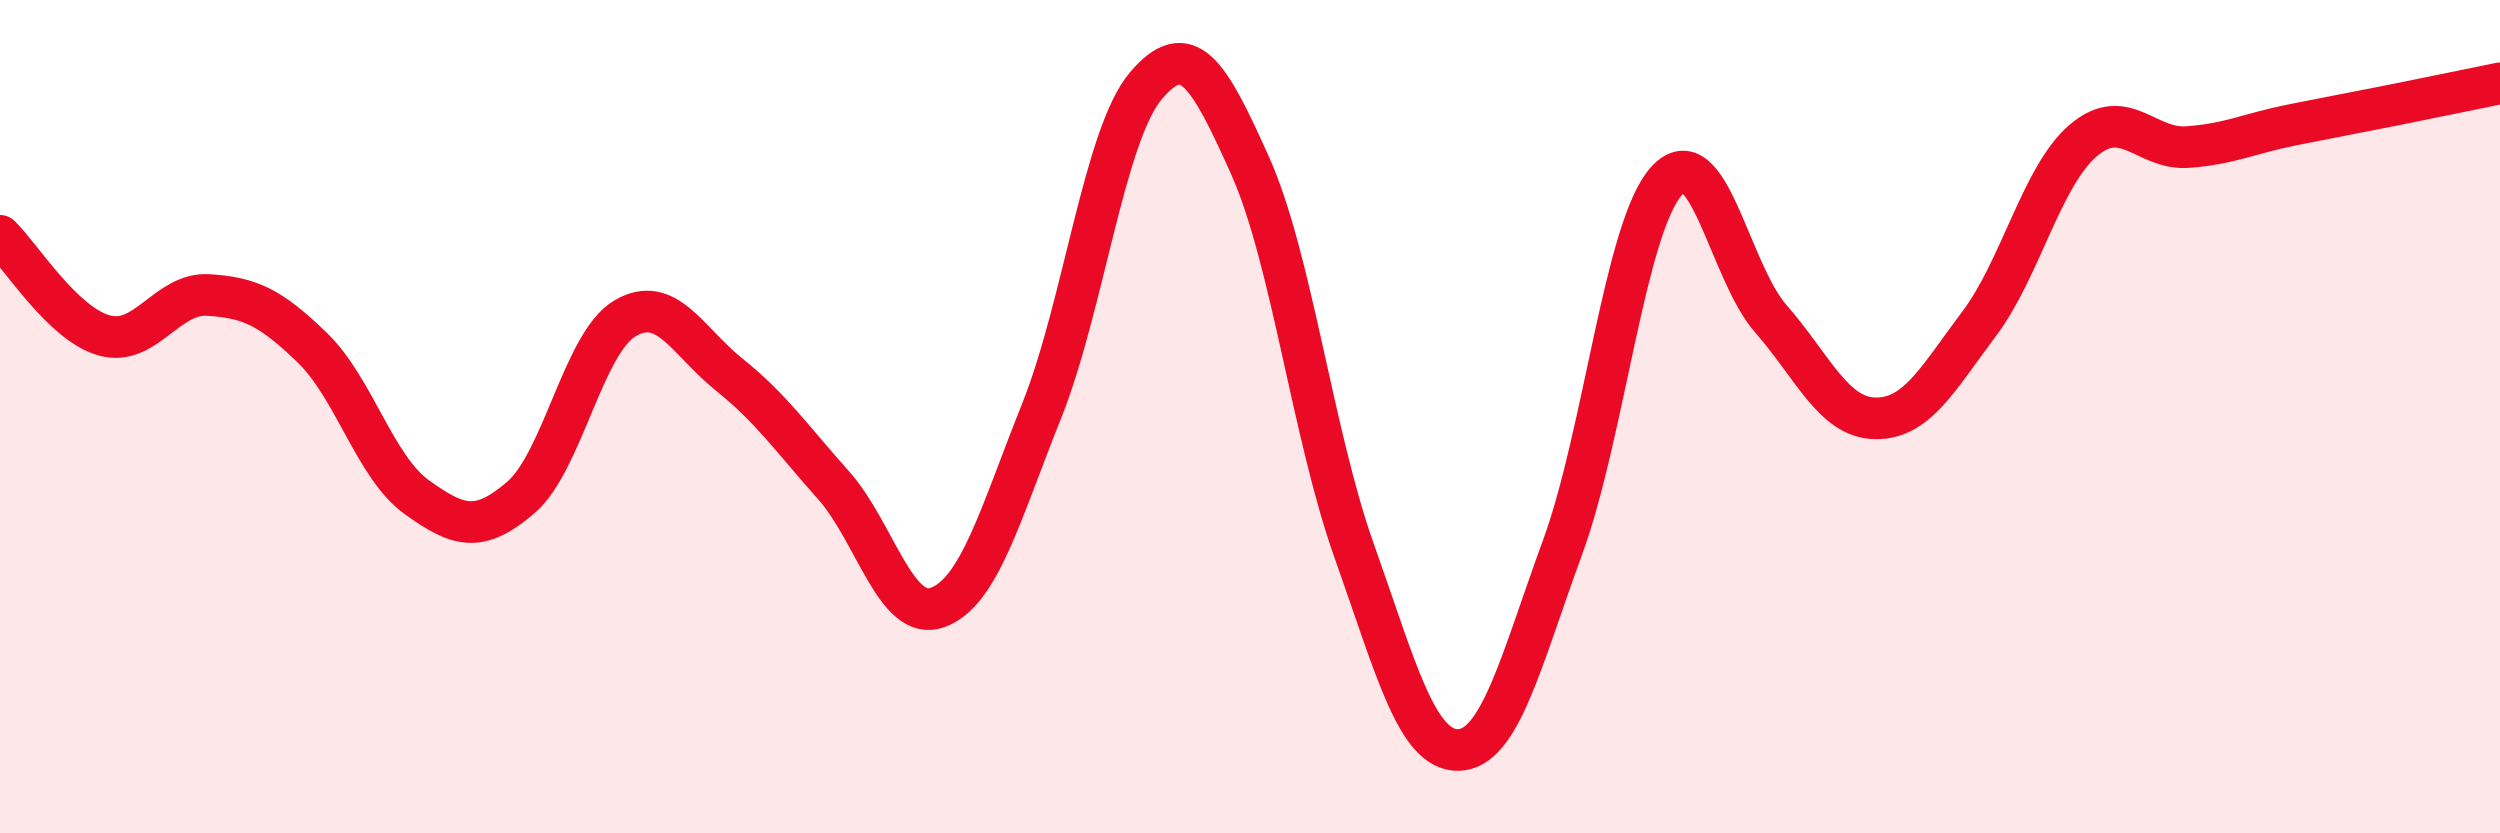 
    <svg width="60" height="20" viewBox="0 0 60 20" xmlns="http://www.w3.org/2000/svg">
      <path
        d="M 0,5.66 C 0.5,6.14 1.5,7.77 2.5,8.05 C 3.5,8.33 4,7.02 5,7.08 C 6,7.14 6.5,7.38 7.5,8.35 C 8.5,9.32 9,11.21 10,11.93 C 11,12.65 11.5,12.8 12.5,11.94 C 13.5,11.08 14,8.23 15,7.64 C 16,7.05 16.5,8.19 17.5,8.99 C 18.5,9.79 19,10.52 20,11.64 C 21,12.76 21.5,14.94 22.5,14.58 C 23.5,14.22 24,12.36 25,9.86 C 26,7.36 26.5,3.24 27.5,2.06 C 28.5,0.88 29,1.74 30,3.97 C 31,6.2 31.5,10.41 32.5,13.22 C 33.5,16.03 34,18.02 35,18 C 36,17.98 36.5,15.87 37.5,13.14 C 38.5,10.41 39,5.44 40,4.34 C 41,3.24 41.5,6.51 42.5,7.65 C 43.5,8.79 44,10.02 45,10.04 C 46,10.06 46.5,9.1 47.5,7.77 C 48.5,6.44 49,4.22 50,3.37 C 51,2.52 51.5,3.6 52.5,3.53 C 53.5,3.46 54,3.2 55,3 C 56,2.8 56.5,2.71 57.5,2.51 C 58.5,2.31 59.5,2.1 60,2L60 20L0 20Z"
        fill="#EB0A25"
        opacity="0.1"
        stroke-linecap="round"
        stroke-linejoin="round"
      />
      <path
        d="M 0,5.66 C 0.5,6.14 1.5,7.77 2.5,8.05 C 3.5,8.33 4,7.02 5,7.08 C 6,7.14 6.5,7.38 7.5,8.35 C 8.5,9.32 9,11.21 10,11.93 C 11,12.65 11.5,12.8 12.5,11.94 C 13.5,11.08 14,8.23 15,7.64 C 16,7.05 16.5,8.19 17.5,8.99 C 18.5,9.79 19,10.52 20,11.64 C 21,12.76 21.5,14.94 22.5,14.58 C 23.5,14.22 24,12.36 25,9.86 C 26,7.36 26.5,3.24 27.5,2.06 C 28.5,0.88 29,1.74 30,3.97 C 31,6.2 31.5,10.41 32.5,13.22 C 33.5,16.03 34,18.02 35,18 C 36,17.98 36.5,15.87 37.5,13.14 C 38.5,10.41 39,5.44 40,4.34 C 41,3.24 41.5,6.51 42.5,7.65 C 43.5,8.79 44,10.02 45,10.04 C 46,10.06 46.5,9.1 47.5,7.77 C 48.5,6.44 49,4.22 50,3.37 C 51,2.52 51.5,3.6 52.5,3.53 C 53.5,3.46 54,3.2 55,3 C 56,2.8 56.5,2.71 57.5,2.51 C 58.5,2.31 59.5,2.1 60,2"
        stroke="#EB0A25"
        stroke-width="1"
        fill="none"
        stroke-linecap="round"
        stroke-linejoin="round"
      />
    </svg>
  